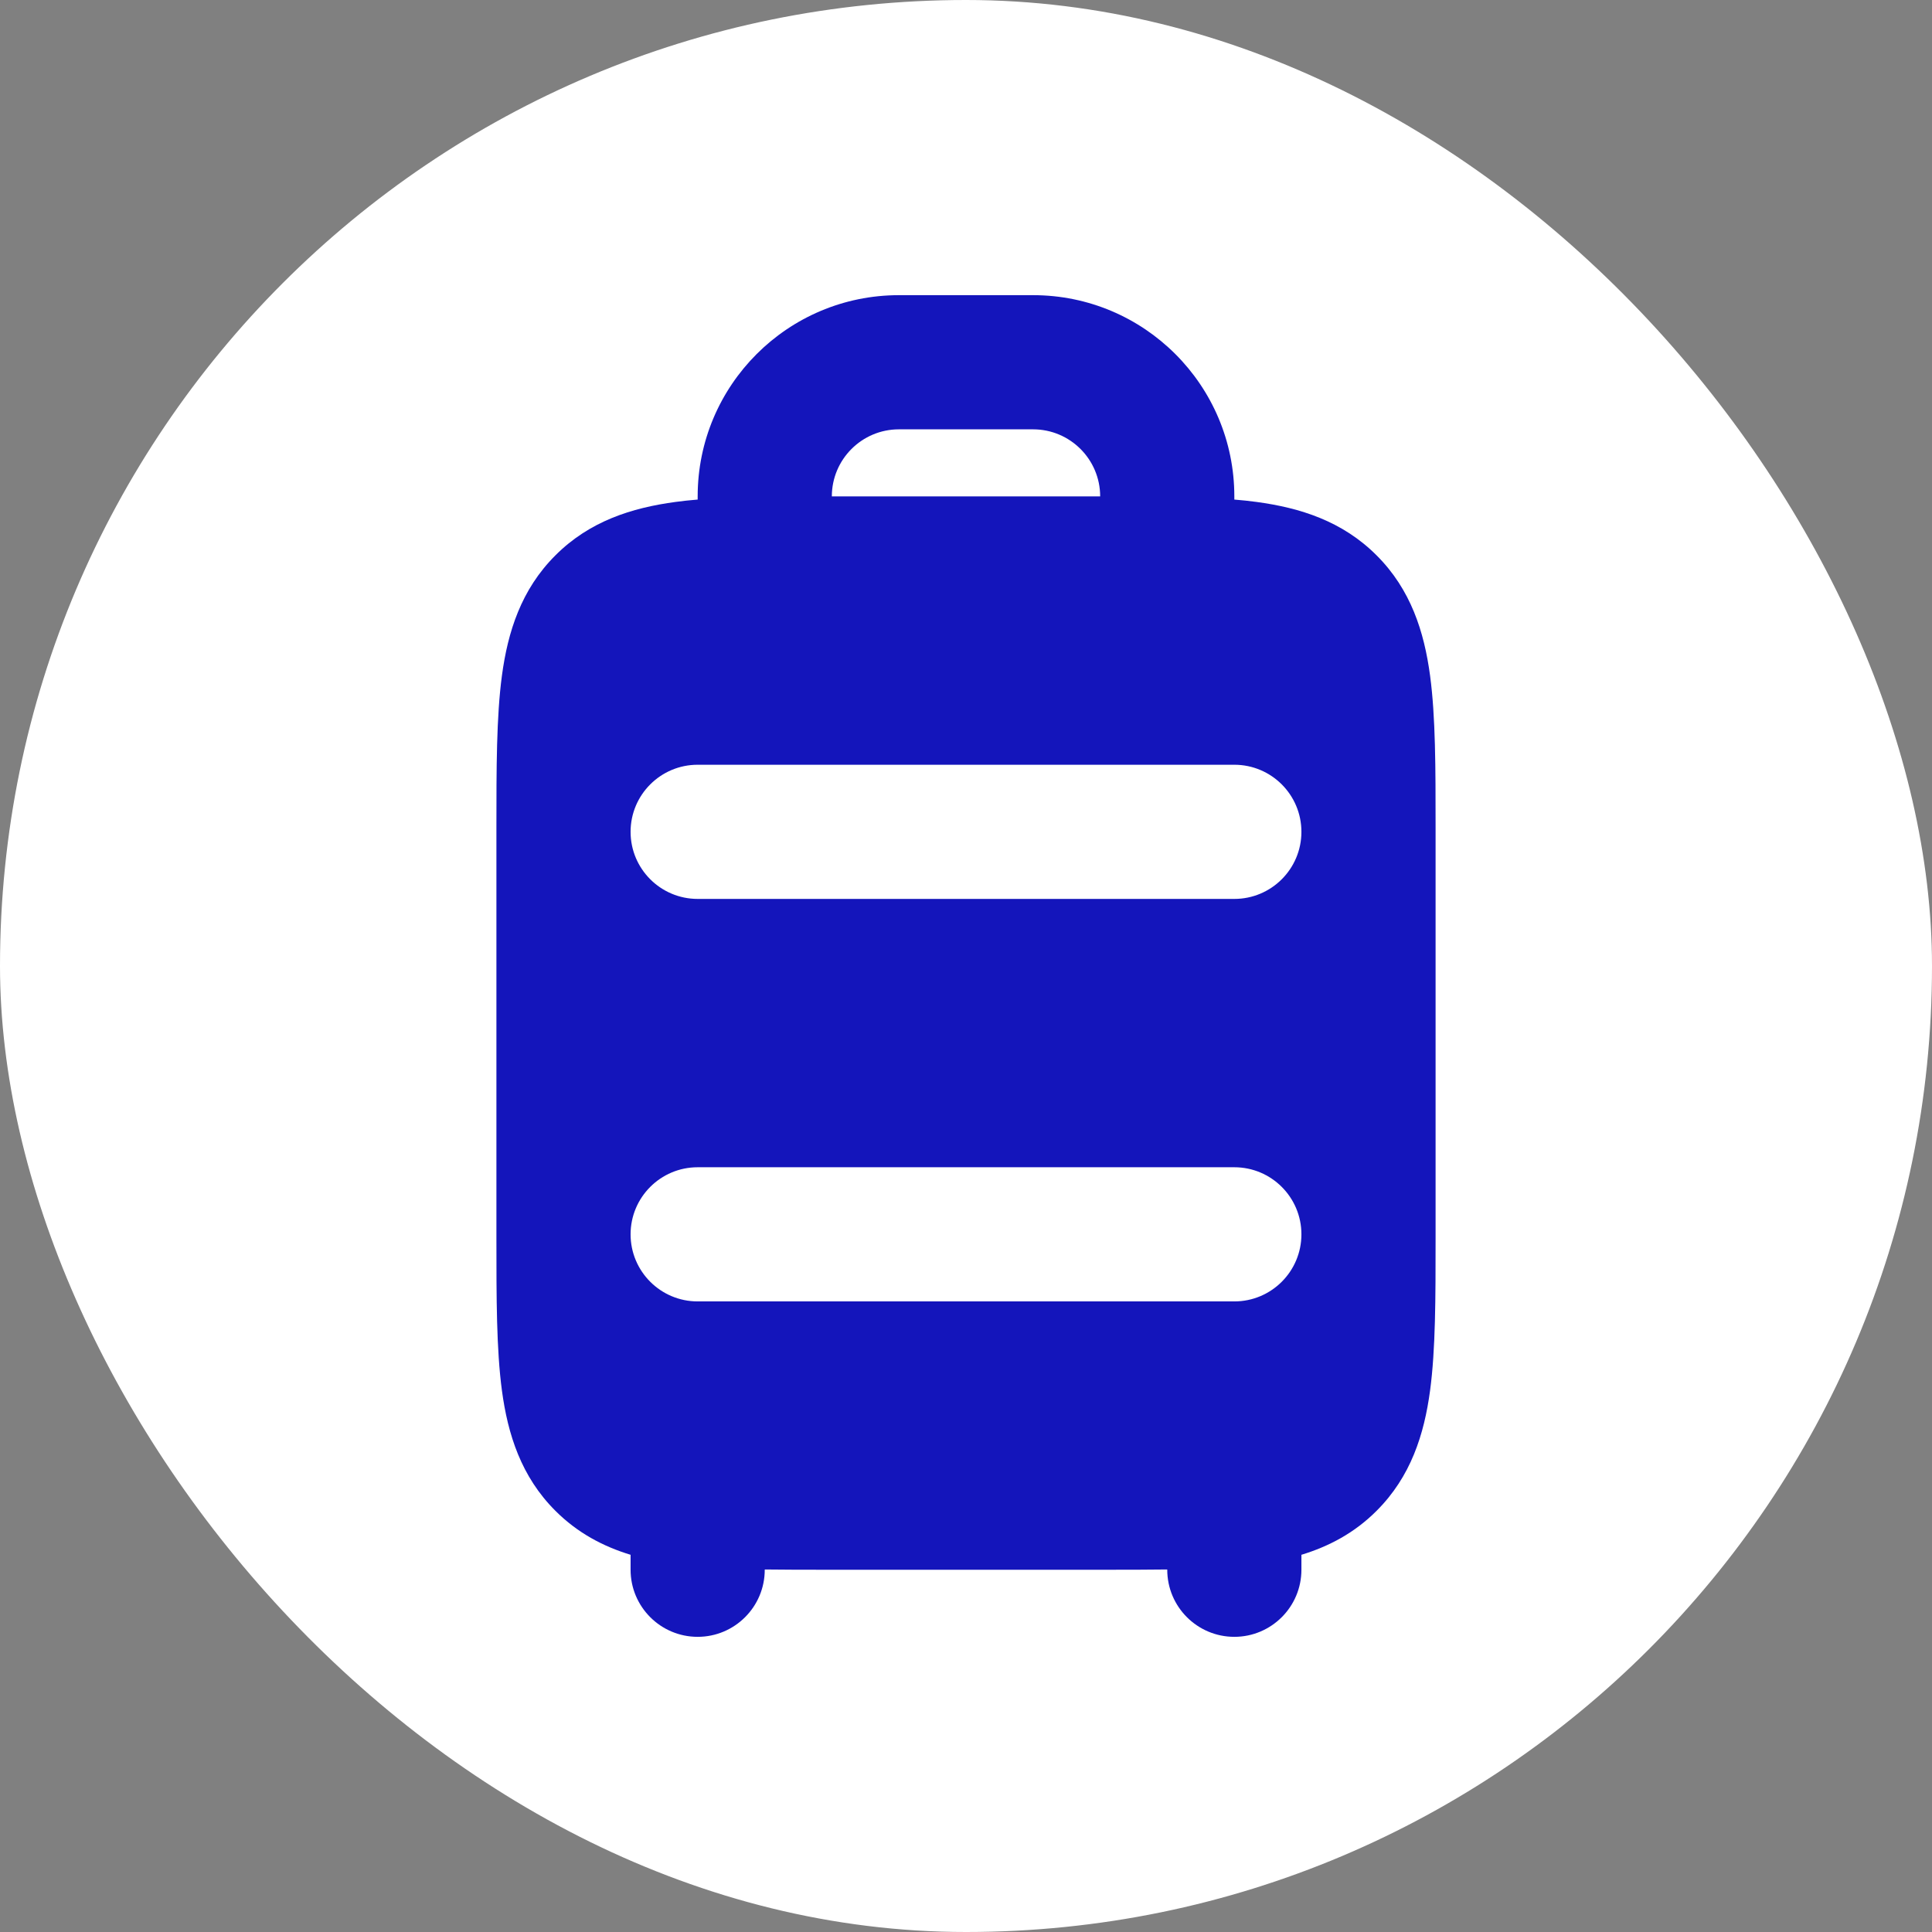 <svg xmlns="http://www.w3.org/2000/svg" fill="none" viewBox="-2.4 -2.4 28.80 28.80" height="96px" width="96px">

<rect x="-2.4" y="-2.4" width="28.80" height="28.80" fill="#808080" stroke="none"/>

<g stroke-width="0" id="SVGRepo_bgCarrier">

<rect fill="#ffffff" rx="14.4" height="28.80" width="28.80" y="-2.4" x="-2.4"></rect>

</g>

<g stroke-linejoin="round" stroke-linecap="round" id="SVGRepo_tracerCarrier"></g>

<g id="SVGRepo_iconCarrier"> <path fill="#1415bb" d="M7 16C7 15.448 7.448 15 8 15H16C16.552 15 17 15.448 17 16C17 16.552 16.552 17 16 17H8C7.448 17 7 16.552 7 16ZM7 10C7 9.448 7.448 9 8 9H16C16.552 9 17 9.448 17 10C17 10.552 16.552 11 16 11H8C7.448 11 7 10.552 7 10ZM8 5V5.047C7.886 5.056 7.777 5.068 7.672 5.082C7.017 5.17 6.388 5.369 5.879 5.879C5.369 6.388 5.17 7.017 5.082 7.672C5 8.284 5 9.048 5 9.934L5 16.066C5 16.952 5 17.716 5.082 18.328C5.17 18.983 5.369 19.612 5.879 20.121C6.211 20.453 6.593 20.653 7 20.777V21C7 21.552 7.448 22 8 22C8.552 22 9 21.552 9 21V20.996C9.294 21 9.605 21 9.934 21H14.066C14.395 21 14.707 21 15 20.996V21C15 21.552 15.448 22 16 22C16.552 22 17 21.552 17 21V20.777C17.407 20.653 17.79 20.453 18.121 20.121C18.631 19.612 18.83 18.983 18.918 18.328C19 17.716 19 16.952 19 16.066V9.934C19 9.048 19 8.284 18.918 7.672C18.83 7.017 18.631 6.388 18.121 5.879C17.612 5.369 16.983 5.17 16.328 5.082C16.223 5.068 16.114 5.056 16 5.047V5C16 3.343 14.657 2 13 2H11C9.343 2 8 3.343 8 5ZM11 4C10.448 4 10 4.448 10 5H14C14 4.448 13.552 4 13 4H11Z" clip-rule="evenodd" fill-rule="evenodd"></path> </g>

</svg>